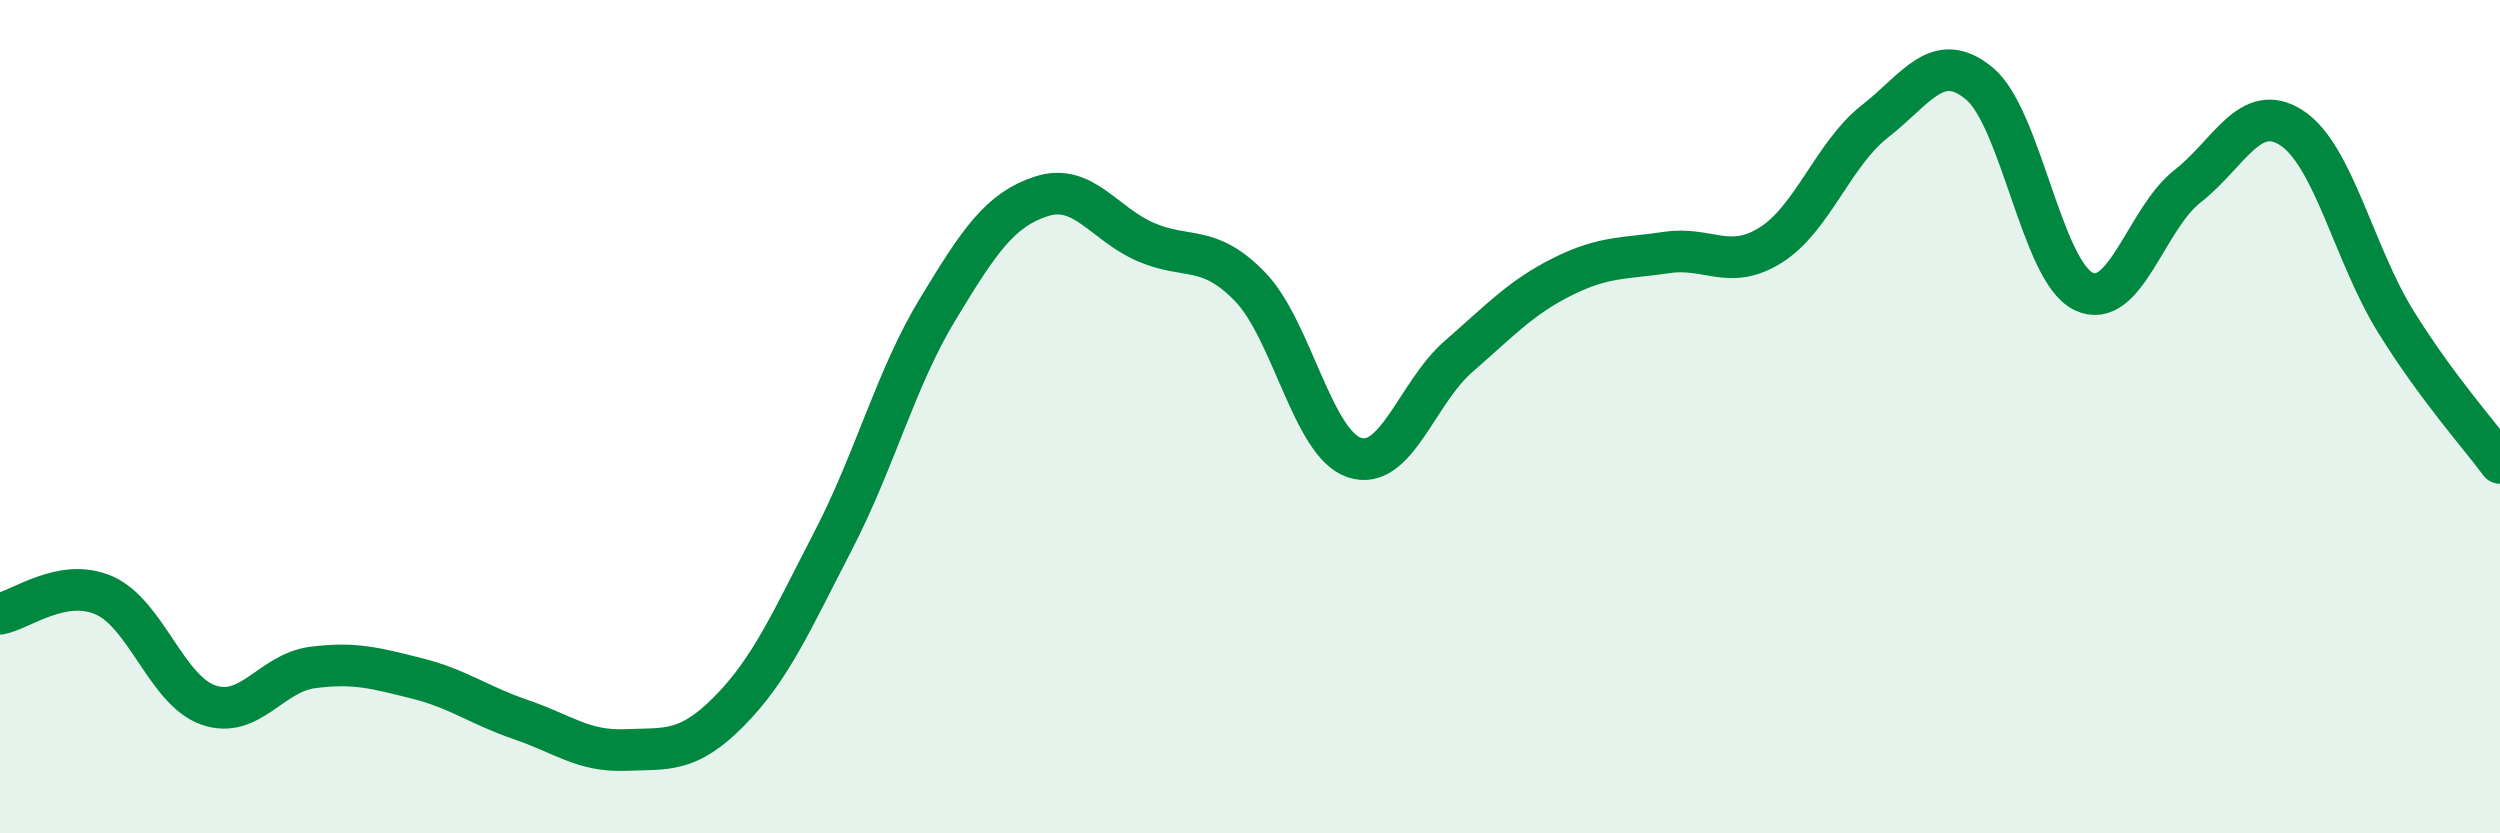 
    <svg width="60" height="20" viewBox="0 0 60 20" xmlns="http://www.w3.org/2000/svg">
      <path
        d="M 0,14.73 C 0.5,14.64 1.5,13.85 2.5,14.29 C 3.5,14.73 4,16.57 5,16.92 C 6,17.27 6.5,16.15 7.5,16.02 C 8.5,15.89 9,16.03 10,16.28 C 11,16.53 11.5,16.93 12.5,17.27 C 13.5,17.61 14,18.04 15,18 C 16,17.96 16.5,18.08 17.5,17.07 C 18.5,16.06 19,14.9 20,12.97 C 21,11.04 21.5,9.08 22.5,7.43 C 23.5,5.78 24,5.03 25,4.71 C 26,4.39 26.5,5.38 27.5,5.81 C 28.5,6.24 29,5.85 30,6.88 C 31,7.91 31.5,10.64 32.5,10.98 C 33.5,11.32 34,9.43 35,8.56 C 36,7.69 36.5,7.14 37.5,6.64 C 38.5,6.14 39,6.21 40,6.06 C 41,5.91 41.5,6.51 42.5,5.88 C 43.5,5.25 44,3.69 45,2.91 C 46,2.13 46.5,1.18 47.5,2 C 48.5,2.82 49,6.5 50,6.99 C 51,7.48 51.5,5.25 52.5,4.47 C 53.5,3.69 54,2.42 55,3.07 C 56,3.72 56.5,6.11 57.5,7.72 C 58.5,9.33 59.5,10.43 60,11.11L60 20L0 20Z"
        fill="#008740"
        opacity="0.1"
        stroke-linecap="round"
        stroke-linejoin="round"
      />
      <path
        d="M 0,14.73 C 0.5,14.64 1.5,13.85 2.5,14.29 C 3.5,14.73 4,16.57 5,16.92 C 6,17.27 6.5,16.15 7.5,16.02 C 8.5,15.89 9,16.03 10,16.28 C 11,16.53 11.5,16.93 12.5,17.27 C 13.5,17.61 14,18.04 15,18 C 16,17.96 16.5,18.08 17.5,17.07 C 18.5,16.06 19,14.9 20,12.97 C 21,11.04 21.5,9.08 22.5,7.43 C 23.5,5.78 24,5.03 25,4.71 C 26,4.39 26.5,5.38 27.5,5.81 C 28.5,6.24 29,5.85 30,6.88 C 31,7.91 31.5,10.64 32.5,10.98 C 33.5,11.32 34,9.43 35,8.56 C 36,7.69 36.5,7.14 37.5,6.64 C 38.5,6.14 39,6.21 40,6.06 C 41,5.91 41.5,6.51 42.5,5.88 C 43.5,5.25 44,3.69 45,2.91 C 46,2.13 46.5,1.18 47.5,2 C 48.5,2.82 49,6.5 50,6.99 C 51,7.48 51.5,5.25 52.5,4.47 C 53.5,3.69 54,2.42 55,3.07 C 56,3.72 56.5,6.11 57.5,7.72 C 58.5,9.33 59.5,10.43 60,11.11"
        stroke="#008740"
        stroke-width="1"
        fill="none"
        stroke-linecap="round"
        stroke-linejoin="round"
      />
    </svg>
  